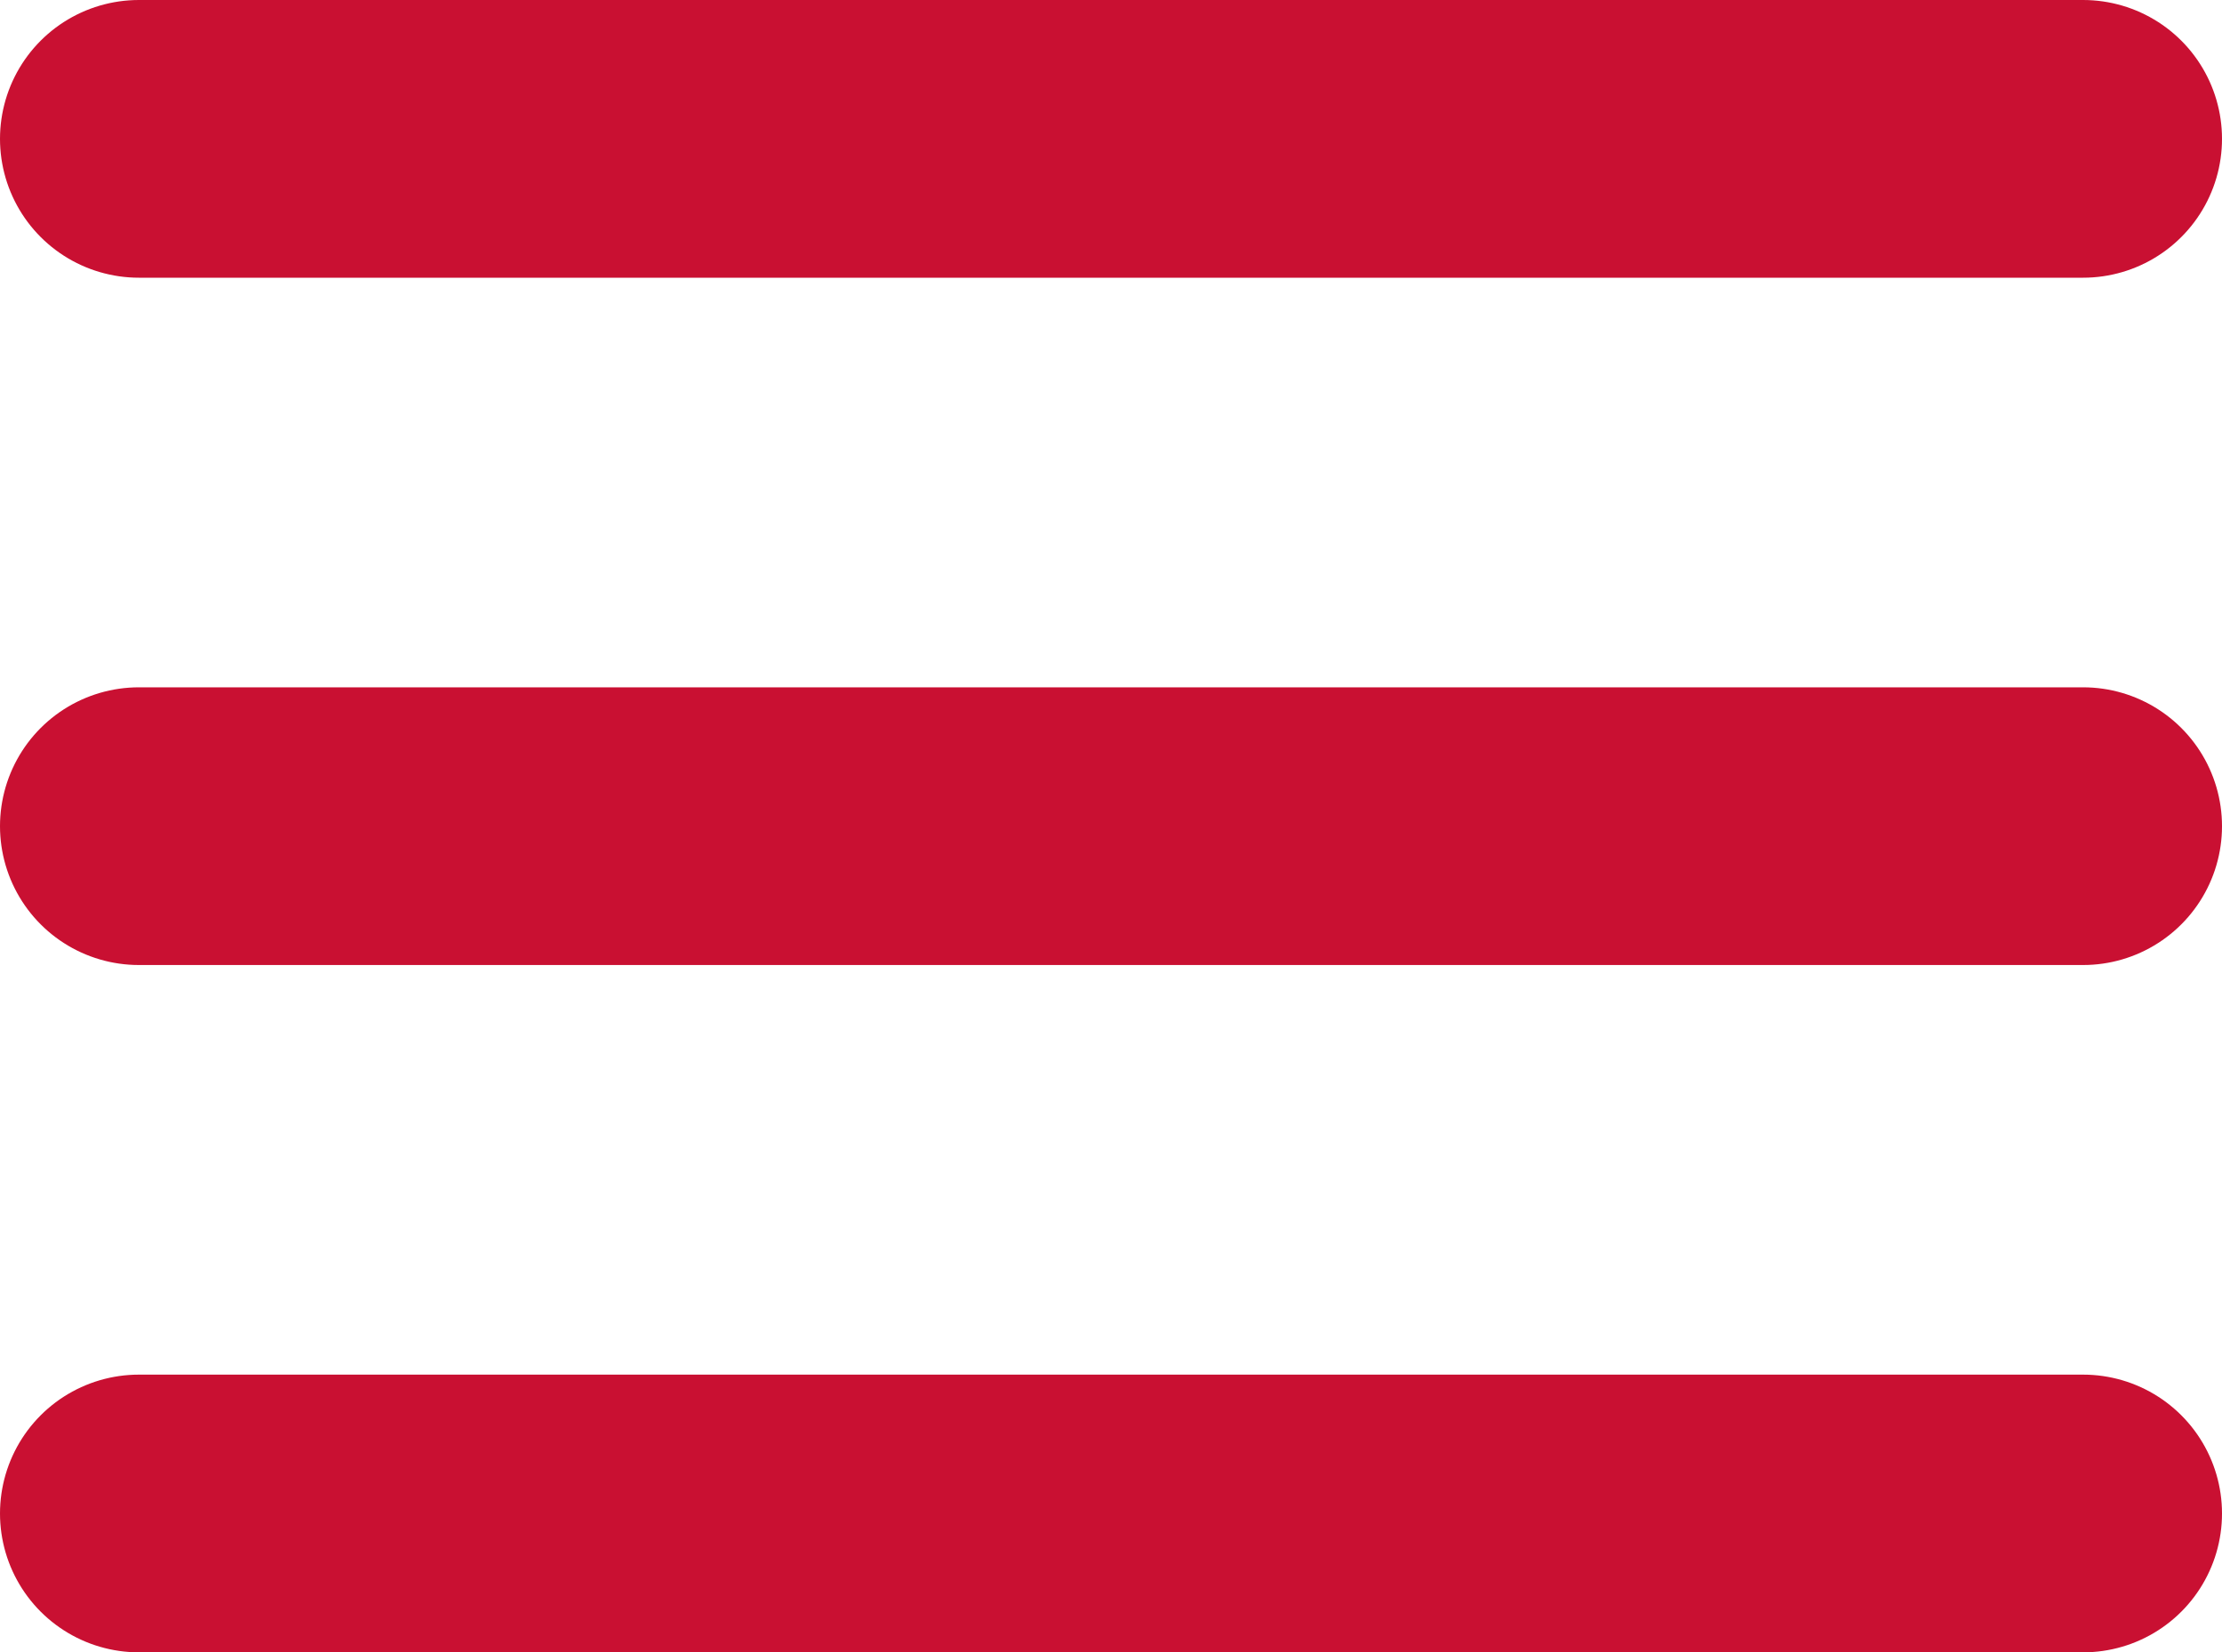 <svg xmlns="http://www.w3.org/2000/svg" viewBox="0 0 16 11.9"><defs><style>.cls-1{fill:none;stroke:#c91032;stroke-linecap:round;stroke-linejoin:round;stroke-width:2px;}</style></defs><title>icon-menu</title><g id="Layer_2" data-name="Layer 2"><g id="Layer_1-2" data-name="Layer 1"><line class="cls-1" x1="15" y1="1" x2="1" y2="1"/><line class="cls-1" x1="15" y1="10.9" x2="1" y2="10.9"/><line class="cls-1" x1="15" y1="5.95" x2="1" y2="5.95"/></g></g></svg>